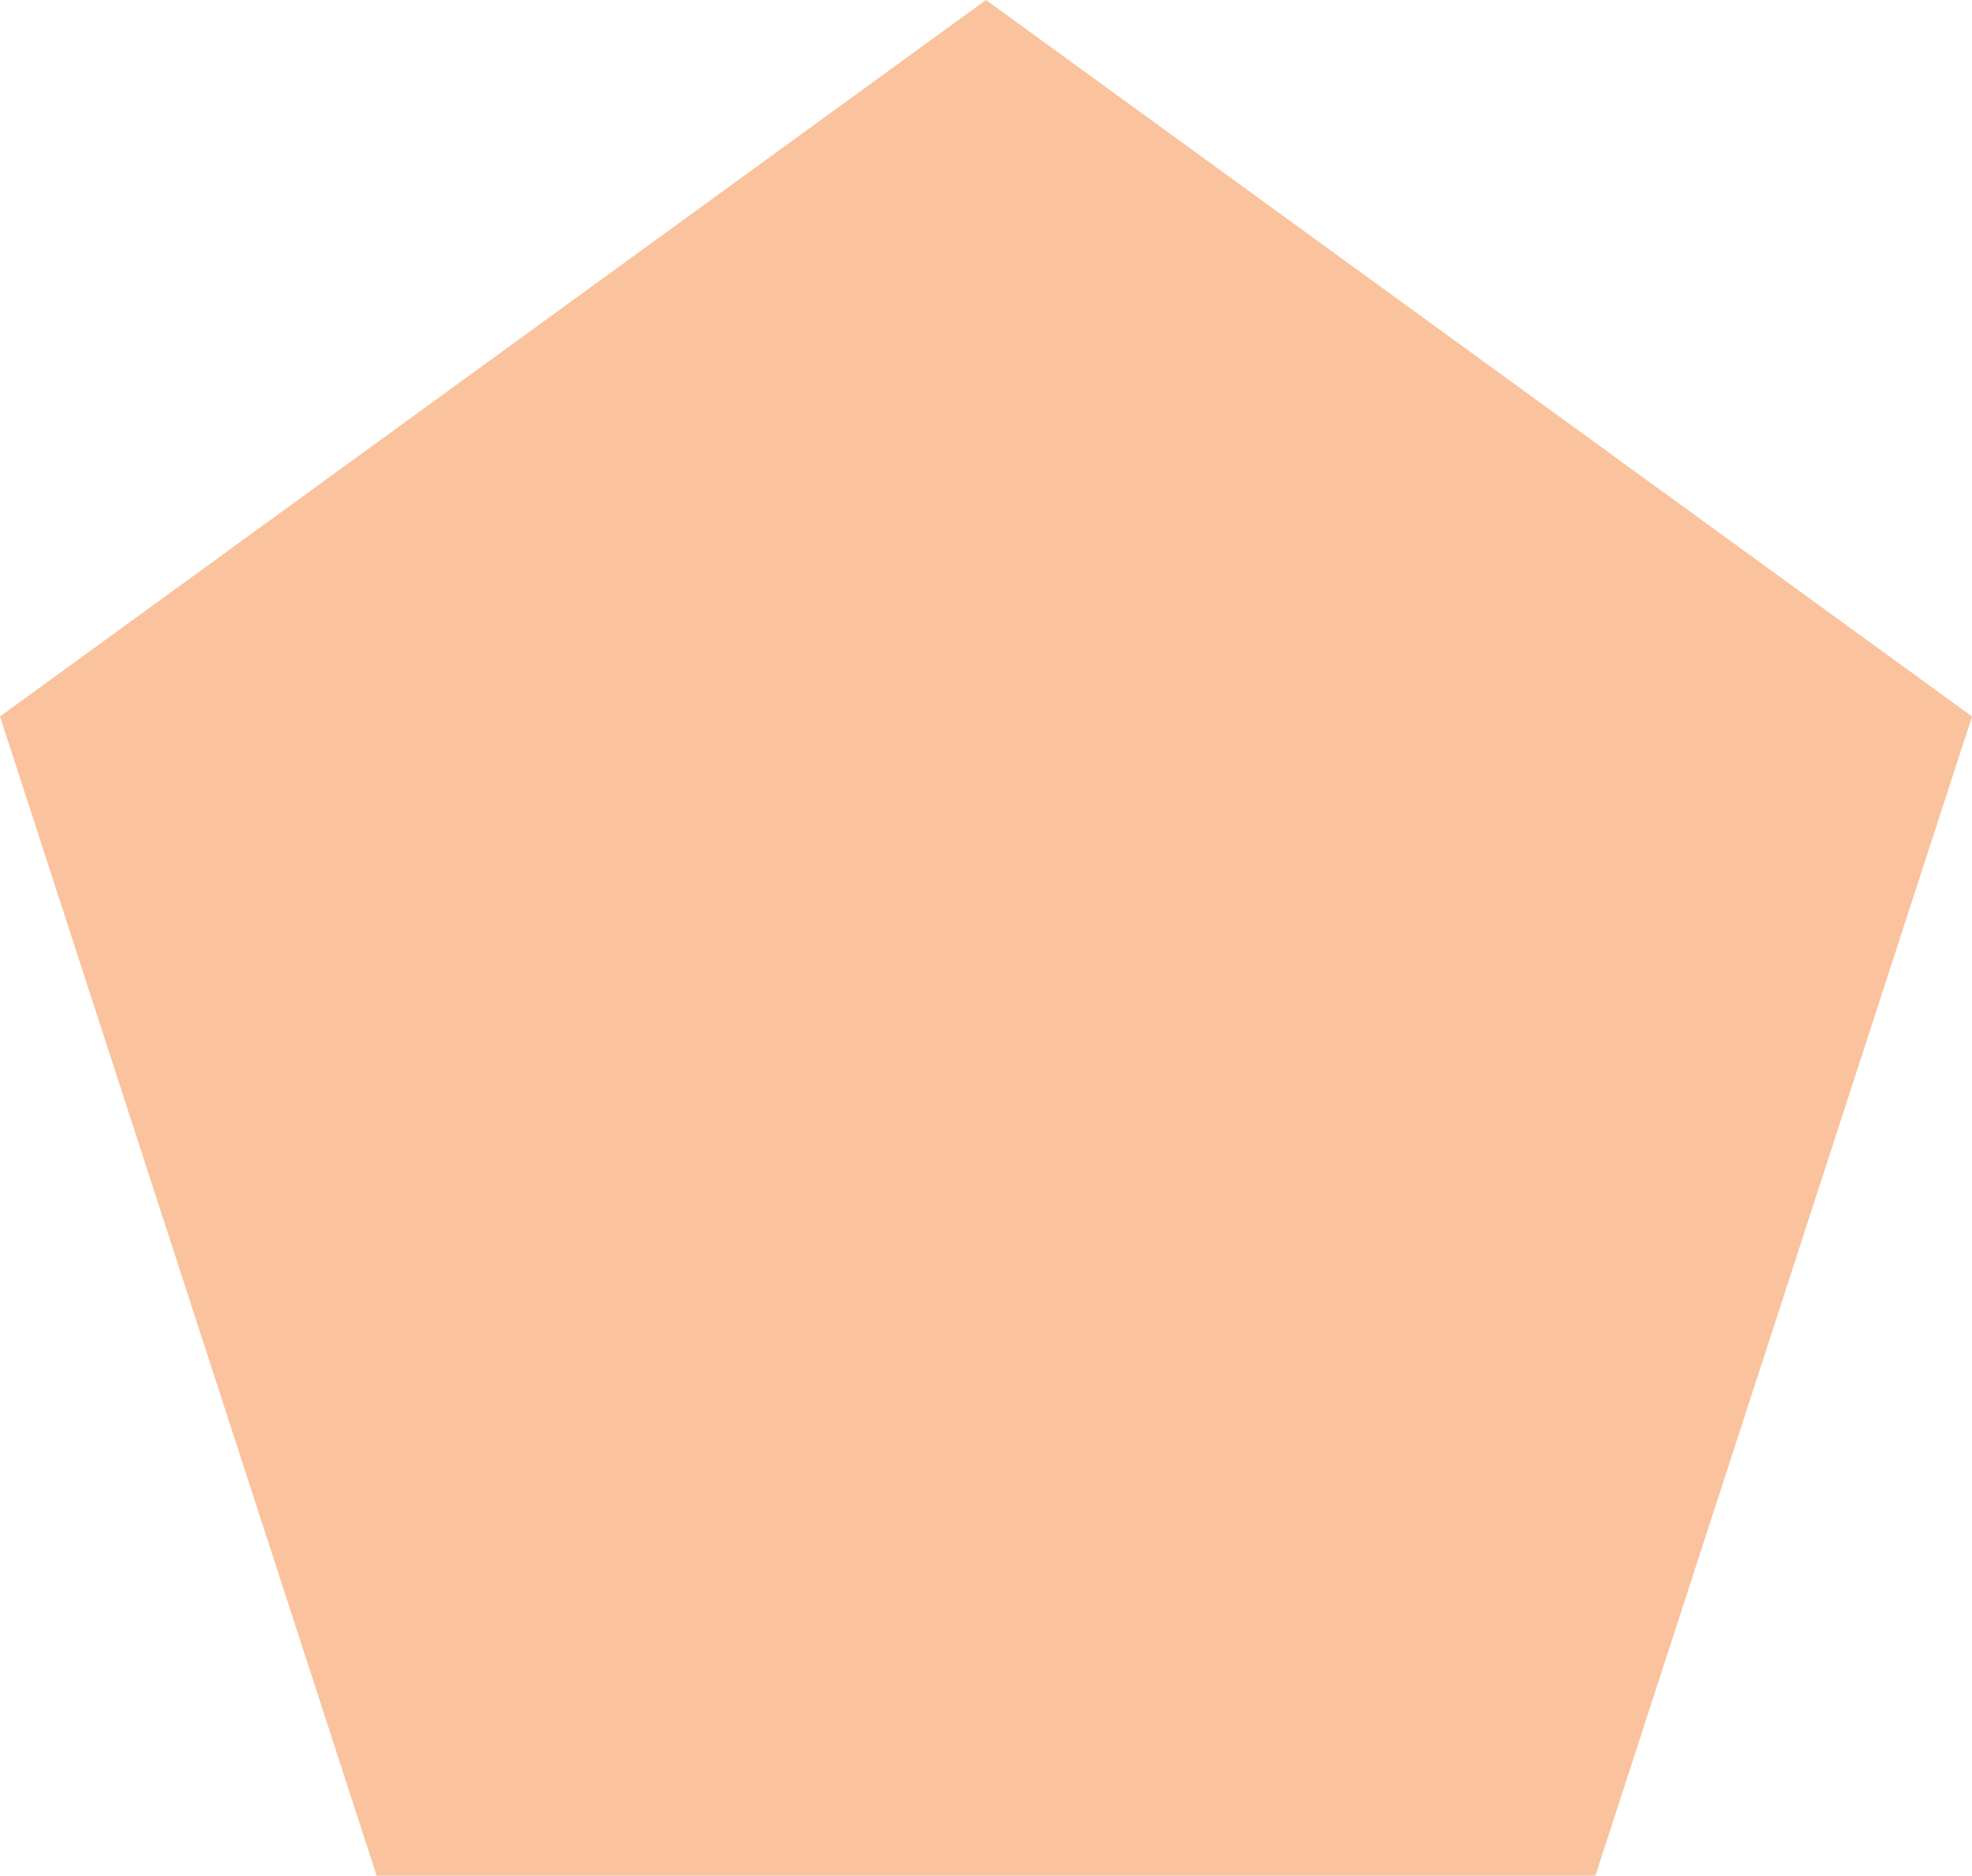 <?xml version="1.0" encoding="UTF-8"?>
<svg xmlns="http://www.w3.org/2000/svg" width="126.242" height="120.064" viewBox="0 0 126.242 120.064">
  <path id="Tracé_129" data-name="Tracé 129" d="M63.121,0,0,45.86l24.11,74.2h78.023l24.11-74.2Z" transform="translate(0 0)" fill="#fac39d"></path>
</svg>
